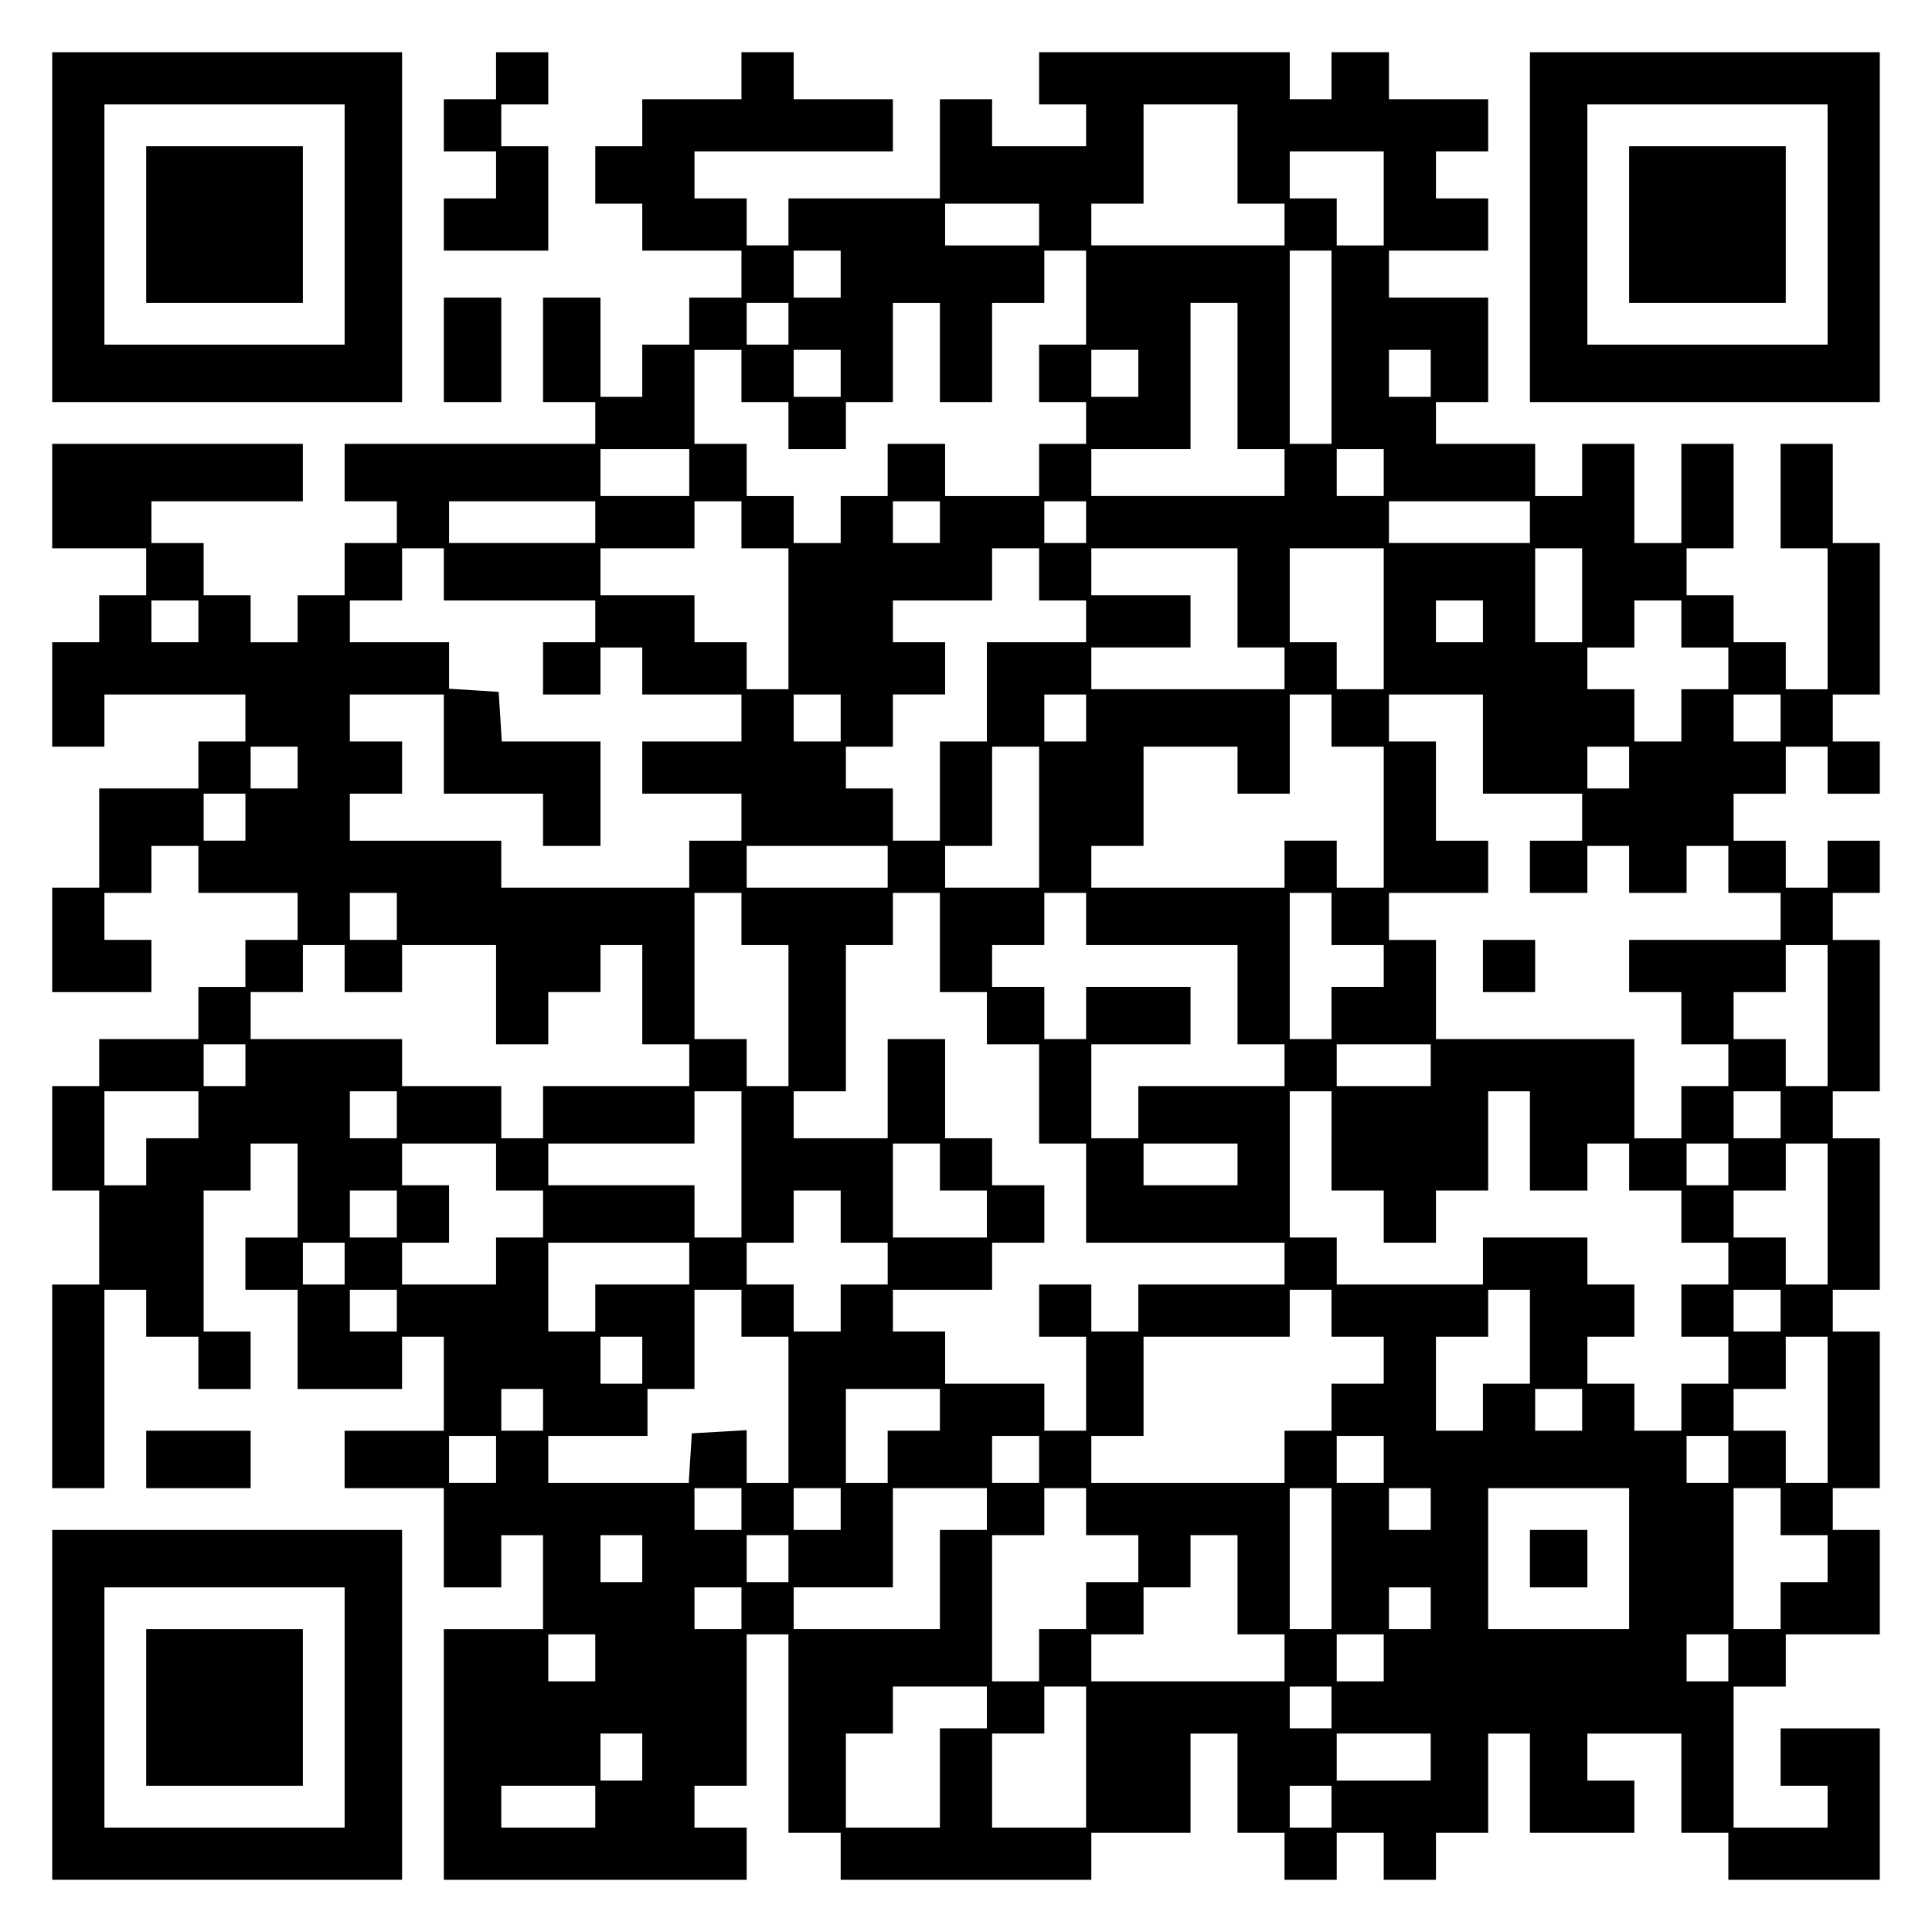 <?xml version="1.0" encoding="UTF-8" standalone="yes"?>
<svg version="1.0" xmlns="http://www.w3.org/2000/svg" width="100mm" height="100mm" viewBox="0 0 370 370" preserveAspectRatio="xMidYMid meet">
  <g transform="translate(0,370) scale(0.1,-0.1)" fill="#000000" stroke="none">
    <path d="M100 3265 l0 -335 335 0 335 0 0 335 0 335 -335 0 -335 0 0 -335z
m560 5 l0 -230 -230 0 -230 0 0 230 0 230 230 0 230 0 0 -230z"/>
    <path d="M280 3270 l0 -150 150 0 150 0 0 150 0 150 -150 0 -150 0 0 -150z"/>
    <path d="M950 3555 l0 -45 -50 0 -50 0 0 -50 0 -50 50 0 50 0 0 -45 0 -45 -50
0 -50 0 0 -50 0 -50 100 0 100 0 0 100 0 100 -45 0 -45 0 0 40 0 40 45 0 45 0
0 50 0 50 -50 0 -50 0 0 -45z"/>
    <path d="M1420 3555 l0 -45 -95 0 -95 0 0 -45 0 -45 -45 0 -45 0 0 -55 0 -55
45 0 45 0 0 -45 0 -45 95 0 95 0 0 -45 0 -45 -50 0 -50 0 0 -45 0 -45 -45 0
-45 0 0 -50 0 -50 -40 0 -40 0 0 95 0 95 -55 0 -55 0 0 -100 0 -100 50 0 50 0
0 -40 0 -40 -240 0 -240 0 0 -55 0 -55 50 0 50 0 0 -40 0 -40 -50 0 -50 0 0
-50 0 -50 -45 0 -45 0 0 -45 0 -45 -45 0 -45 0 0 45 0 45 -45 0 -45 0 0 50 0
50 -50 0 -50 0 0 40 0 40 145 0 145 0 0 55 0 55 -240 0 -240 0 0 -100 0 -100
90 0 90 0 0 -45 0 -45 -45 0 -45 0 0 -45 0 -45 -45 0 -45 0 0 -100 0 -100 50
0 50 0 0 50 0 50 135 0 135 0 0 -45 0 -45 -45 0 -45 0 0 -45 0 -45 -95 0 -95
0 0 -95 0 -95 -45 0 -45 0 0 -100 0 -100 95 0 95 0 0 50 0 50 -45 0 -45 0 0
45 0 45 45 0 45 0 0 45 0 45 45 0 45 0 0 -45 0 -45 95 0 95 0 0 -45 0 -45 -50
0 -50 0 0 -45 0 -45 -45 0 -45 0 0 -50 0 -50 -95 0 -95 0 0 -45 0 -45 -45 0
-45 0 0 -100 0 -100 45 0 45 0 0 -90 0 -90 -45 0 -45 0 0 -195 0 -195 50 0 50
0 0 190 0 190 40 0 40 0 0 -45 0 -45 50 0 50 0 0 -50 0 -50 50 0 50 0 0 55 0
55 -45 0 -45 0 0 135 0 135 45 0 45 0 0 45 0 45 45 0 45 0 0 -90 0 -90 -50 0
-50 0 0 -50 0 -50 50 0 50 0 0 -95 0 -95 100 0 100 0 0 50 0 50 40 0 40 0 0
-90 0 -90 -95 0 -95 0 0 -55 0 -55 95 0 95 0 0 -95 0 -95 55 0 55 0 0 50 0 50
40 0 40 0 0 -90 0 -90 -95 0 -95 0 0 -240 0 -240 290 0 290 0 0 50 0 50 -50 0
-50 0 0 40 0 40 50 0 50 0 0 145 0 145 40 0 40 0 0 -190 0 -190 50 0 50 0 0
-45 0 -45 240 0 240 0 0 45 0 45 95 0 95 0 0 95 0 95 45 0 45 0 0 -95 0 -95
45 0 45 0 0 -45 0 -45 50 0 50 0 0 45 0 45 45 0 45 0 0 -45 0 -45 50 0 50 0 0
45 0 45 50 0 50 0 0 95 0 95 40 0 40 0 0 -95 0 -95 100 0 100 0 0 50 0 50 -45
0 -45 0 0 45 0 45 90 0 90 0 0 -95 0 -95 45 0 45 0 0 -45 0 -45 145 0 145 0 0
145 0 145 -95 0 -95 0 0 -55 0 -55 45 0 45 0 0 -40 0 -40 -90 0 -90 0 0 135 0
135 50 0 50 0 0 50 0 50 90 0 90 0 0 100 0 100 -45 0 -45 0 0 40 0 40 45 0 45
0 0 150 0 150 -45 0 -45 0 0 40 0 40 45 0 45 0 0 145 0 145 -45 0 -45 0 0 45
0 45 45 0 45 0 0 145 0 145 -45 0 -45 0 0 45 0 45 45 0 45 0 0 50 0 50 -50 0
-50 0 0 -45 0 -45 -40 0 -40 0 0 45 0 45 -50 0 -50 0 0 45 0 45 50 0 50 0 0
45 0 45 40 0 40 0 0 -45 0 -45 50 0 50 0 0 50 0 50 -45 0 -45 0 0 45 0 45 45
0 45 0 0 145 0 145 -45 0 -45 0 0 95 0 95 -50 0 -50 0 0 -100 0 -100 45 0 45
0 0 -135 0 -135 -40 0 -40 0 0 45 0 45 -50 0 -50 0 0 45 0 45 -45 0 -45 0 0
45 0 45 45 0 45 0 0 100 0 100 -50 0 -50 0 0 -95 0 -95 -45 0 -45 0 0 95 0 95
-50 0 -50 0 0 -50 0 -50 -45 0 -45 0 0 50 0 50 -95 0 -95 0 0 40 0 40 50 0 50
0 0 100 0 100 -95 0 -95 0 0 45 0 45 95 0 95 0 0 50 0 50 -50 0 -50 0 0 45 0
45 50 0 50 0 0 50 0 50 -95 0 -95 0 0 45 0 45 -55 0 -55 0 0 -45 0 -45 -40 0
-40 0 0 45 0 45 -240 0 -240 0 0 -50 0 -50 45 0 45 0 0 -40 0 -40 -90 0 -90 0
0 45 0 45 -50 0 -50 0 0 -95 0 -95 -145 0 -145 0 0 -45 0 -45 -40 0 -40 0 0
45 0 45 -50 0 -50 0 0 45 0 45 190 0 190 0 0 50 0 50 -95 0 -95 0 0 45 0 45
-50 0 -50 0 0 -45z m950 -150 l0 -95 45 0 45 0 0 -40 0 -40 -185 0 -185 0 0
40 0 40 50 0 50 0 0 95 0 95 90 0 90 0 0 -95z m280 -85 l0 -90 -45 0 -45 0 0
45 0 45 -45 0 -45 0 0 45 0 45 90 0 90 0 0 -90z m-660 -50 l0 -40 -90 0 -90 0
0 40 0 40 90 0 90 0 0 -40z m-380 -95 l0 -45 -45 0 -45 0 0 45 0 45 45 0 45 0
0 -45z m470 -45 l0 -90 -45 0 -45 0 0 -55 0 -55 45 0 45 0 0 -40 0 -40 -45 0
-45 0 0 -50 0 -50 -90 0 -90 0 0 50 0 50 -55 0 -55 0 0 -50 0 -50 -45 0 -45 0
0 -45 0 -45 -45 0 -45 0 0 45 0 45 -45 0 -45 0 0 50 0 50 -50 0 -50 0 0 90 0
90 45 0 45 0 0 -50 0 -50 45 0 45 0 0 -45 0 -45 55 0 55 0 0 45 0 45 45 0 45
0 0 95 0 95 45 0 45 0 0 -95 0 -95 50 0 50 0 0 95 0 95 50 0 50 0 0 50 0 50
40 0 40 0 0 -90z m470 -95 l0 -185 -40 0 -40 0 0 185 0 185 40 0 40 0 0 -185z
m-1040 45 l0 -40 -40 0 -40 0 0 40 0 40 40 0 40 0 0 -40z m860 -100 l0 -140
45 0 45 0 0 -45 0 -45 -185 0 -185 0 0 45 0 45 95 0 95 0 0 140 0 140 45 0 45
0 0 -140z m-760 5 l0 -45 -45 0 -45 0 0 45 0 45 45 0 45 0 0 -45z m570 0 l0
-45 -45 0 -45 0 0 45 0 45 45 0 45 0 0 -45z m560 0 l0 -45 -40 0 -40 0 0 45 0
45 40 0 40 0 0 -45z m-1420 -190 l0 -45 -85 0 -85 0 0 45 0 45 85 0 85 0 0
-45z m1330 0 l0 -45 -45 0 -45 0 0 45 0 45 45 0 45 0 0 -45z m-1510 -95 l0
-40 -140 0 -140 0 0 40 0 40 140 0 140 0 0 -40z m280 -5 l0 -45 45 0 45 0 0
-135 0 -135 -40 0 -40 0 0 45 0 45 -50 0 -50 0 0 45 0 45 -90 0 -90 0 0 45 0
45 90 0 90 0 0 45 0 45 45 0 45 0 0 -45z m380 5 l0 -40 -45 0 -45 0 0 40 0 40
45 0 45 0 0 -40z m280 0 l0 -40 -40 0 -40 0 0 40 0 40 40 0 40 0 0 -40z m850
0 l0 -40 -135 0 -135 0 0 40 0 40 135 0 135 0 0 -40z m-2080 -100 l0 -50 145
0 145 0 0 -40 0 -40 -50 0 -50 0 0 -50 0 -50 55 0 55 0 0 45 0 45 40 0 40 0 0
-45 0 -45 95 0 95 0 0 -45 0 -45 -95 0 -95 0 0 -50 0 -50 95 0 95 0 0 -45 0
-45 -50 0 -50 0 0 -45 0 -45 -180 0 -180 0 0 45 0 45 -145 0 -145 0 0 45 0 45
50 0 50 0 0 50 0 50 -50 0 -50 0 0 45 0 45 90 0 90 0 0 -95 0 -95 95 0 95 0 0
-50 0 -50 55 0 55 0 0 100 0 100 -94 0 -95 0 -3 48 -3 47 -47 3 -48 3 0 45 0
44 -95 0 -95 0 0 40 0 40 50 0 50 0 0 50 0 50 40 0 40 0 0 -50z m1140 0 l0
-50 45 0 45 0 0 -40 0 -40 -95 0 -95 0 0 -95 0 -95 -45 0 -45 0 0 -95 0 -95
-45 0 -45 0 0 50 0 50 -45 0 -45 0 0 40 0 40 45 0 45 0 0 50 0 50 50 0 50 0 0
50 0 50 -50 0 -50 0 0 40 0 40 95 0 95 0 0 50 0 50 45 0 45 0 0 -50z m380 -45
l0 -95 45 0 45 0 0 -40 0 -40 -185 0 -185 0 0 40 0 40 95 0 95 0 0 50 0 50
-95 0 -95 0 0 45 0 45 140 0 140 0 0 -95z m280 -40 l0 -135 -45 0 -45 0 0 45
0 45 -45 0 -45 0 0 90 0 90 90 0 90 0 0 -135z m380 45 l0 -90 -45 0 -45 0 0
90 0 90 45 0 45 0 0 -90z m-2650 -50 l0 -40 -45 0 -45 0 0 40 0 40 45 0 45 0
0 -40z m2460 0 l0 -40 -45 0 -45 0 0 40 0 40 45 0 45 0 0 -40z m380 -5 l0 -45
45 0 45 0 0 -40 0 -40 -45 0 -45 0 0 -50 0 -50 -45 0 -45 0 0 50 0 50 -45 0
-45 0 0 40 0 40 45 0 45 0 0 45 0 45 45 0 45 0 0 -45z m-1610 -180 l0 -45 -45
0 -45 0 0 45 0 45 45 0 45 0 0 -45z m470 0 l0 -45 -40 0 -40 0 0 45 0 45 40 0
40 0 0 -45z m470 -5 l0 -50 50 0 50 0 0 -135 0 -135 -45 0 -45 0 0 45 0 45
-50 0 -50 0 0 -45 0 -45 -185 0 -185 0 0 40 0 40 50 0 50 0 0 95 0 95 90 0 90
0 0 -45 0 -45 50 0 50 0 0 95 0 95 40 0 40 0 0 -50z m290 -45 l0 -95 95 0 95
0 0 -45 0 -45 -50 0 -50 0 0 -50 0 -50 55 0 55 0 0 45 0 45 40 0 40 0 0 -45 0
-45 55 0 55 0 0 45 0 45 40 0 40 0 0 -45 0 -45 50 0 50 0 0 -45 0 -45 -145 0
-145 0 0 -50 0 -50 50 0 50 0 0 -50 0 -50 45 0 45 0 0 -40 0 -40 -45 0 -45 0
0 -50 0 -50 -45 0 -45 0 0 95 0 95 -190 0 -190 0 0 95 0 95 -45 0 -45 0 0 45
0 45 95 0 95 0 0 50 0 50 -50 0 -50 0 0 95 0 95 -45 0 -45 0 0 45 0 45 90 0
90 0 0 -95z m570 50 l0 -45 -45 0 -45 0 0 45 0 45 45 0 45 0 0 -45z m-2840
-95 l0 -40 -45 0 -45 0 0 40 0 40 45 0 45 0 0 -40z m1420 -95 l0 -135 -90 0
-90 0 0 40 0 40 45 0 45 0 0 95 0 95 45 0 45 0 0 -135z m1130 95 l0 -40 -40 0
-40 0 0 40 0 40 40 0 40 0 0 -40z m-2650 -95 l0 -45 -40 0 -40 0 0 45 0 45 40
0 40 0 0 -45z m1230 -95 l0 -40 -135 0 -135 0 0 40 0 40 135 0 135 0 0 -40z
m-940 -95 l0 -45 -45 0 -45 0 0 45 0 45 45 0 45 0 0 -45z m660 -5 l0 -50 45 0
45 0 0 -135 0 -135 -40 0 -40 0 0 45 0 45 -50 0 -50 0 0 140 0 140 45 0 45 0
0 -50z m380 -45 l0 -95 45 0 45 0 0 -50 0 -50 50 0 50 0 0 -95 0 -95 45 0 45
0 0 -95 0 -95 190 0 190 0 0 -40 0 -40 -140 0 -140 0 0 -45 0 -45 -45 0 -45 0
0 45 0 45 -50 0 -50 0 0 -50 0 -50 45 0 45 0 0 -90 0 -90 -40 0 -40 0 0 45 0
45 -95 0 -95 0 0 50 0 50 -50 0 -50 0 0 40 0 40 95 0 95 0 0 45 0 45 50 0 50
0 0 55 0 55 -50 0 -50 0 0 45 0 45 -45 0 -45 0 0 95 0 95 -55 0 -55 0 0 -95 0
-95 -90 0 -90 0 0 45 0 45 50 0 50 0 0 140 0 140 45 0 45 0 0 50 0 50 45 0 45
0 0 -95z m280 45 l0 -50 145 0 145 0 0 -95 0 -95 45 0 45 0 0 -40 0 -40 -140
0 -140 0 0 -50 0 -50 -45 0 -45 0 0 90 0 90 95 0 95 0 0 55 0 55 -100 0 -100
0 0 -50 0 -50 -40 0 -40 0 0 50 0 50 -50 0 -50 0 0 40 0 40 50 0 50 0 0 50 0
50 40 0 40 0 0 -50z m470 0 l0 -50 50 0 50 0 0 -40 0 -40 -50 0 -50 0 0 -50 0
-50 -40 0 -40 0 0 140 0 140 40 0 40 0 0 -50z m-1890 -95 l0 -45 55 0 55 0 0
45 0 45 90 0 90 0 0 -95 0 -95 50 0 50 0 0 50 0 50 50 0 50 0 0 45 0 45 40 0
40 0 0 -95 0 -95 45 0 45 0 0 -40 0 -40 -140 0 -140 0 0 -50 0 -50 -40 0 -40
0 0 50 0 50 -95 0 -95 0 0 45 0 45 -145 0 -145 0 0 45 0 45 50 0 50 0 0 45 0
45 40 0 40 0 0 -45z m2840 -90 l0 -135 -40 0 -40 0 0 45 0 45 -50 0 -50 0 0
45 0 45 50 0 50 0 0 45 0 45 40 0 40 0 0 -135z m-3030 -95 l0 -40 -40 0 -40 0
0 40 0 40 40 0 40 0 0 -40z m2270 0 l0 -40 -90 0 -90 0 0 40 0 40 90 0 90 0 0
-40z m-2360 -95 l0 -45 -50 0 -50 0 0 -45 0 -45 -40 0 -40 0 0 90 0 90 90 0
90 0 0 -45z m380 0 l0 -45 -45 0 -45 0 0 45 0 45 45 0 45 0 0 -45z m660 -95
l0 -140 -45 0 -45 0 0 50 0 50 -140 0 -140 0 0 40 0 40 140 0 140 0 0 50 0 50
45 0 45 0 0 -140z m1130 45 l0 -95 50 0 50 0 0 -50 0 -50 50 0 50 0 0 50 0 50
50 0 50 0 0 95 0 95 40 0 40 0 0 -95 0 -95 55 0 55 0 0 45 0 45 40 0 40 0 0
-45 0 -45 50 0 50 0 0 -50 0 -50 45 0 45 0 0 -40 0 -40 -45 0 -45 0 0 -50 0
-50 45 0 45 0 0 -45 0 -45 -45 0 -45 0 0 -45 0 -45 -45 0 -45 0 0 45 0 45 -45
0 -45 0 0 45 0 45 45 0 45 0 0 50 0 50 -45 0 -45 0 0 45 0 45 -100 0 -100 0 0
-45 0 -45 -140 0 -140 0 0 45 0 45 -45 0 -45 0 0 140 0 140 40 0 40 0 0 -95z
m860 50 l0 -45 -45 0 -45 0 0 45 0 45 45 0 45 0 0 -45z m-2460 -100 l0 -45 45
0 45 0 0 -45 0 -45 -45 0 -45 0 0 -45 0 -45 -90 0 -90 0 0 40 0 40 45 0 45 0
0 55 0 55 -45 0 -45 0 0 40 0 40 90 0 90 0 0 -45z m850 0 l0 -45 45 0 45 0 0
-45 0 -45 -90 0 -90 0 0 90 0 90 45 0 45 0 0 -45z m570 5 l0 -40 -90 0 -90 0
0 40 0 40 90 0 90 0 0 -40z m940 0 l0 -40 -40 0 -40 0 0 40 0 40 40 0 40 0 0
-40z m190 -95 l0 -135 -40 0 -40 0 0 45 0 45 -50 0 -50 0 0 45 0 45 50 0 50 0
0 45 0 45 40 0 40 0 0 -135z m-2740 0 l0 -45 -45 0 -45 0 0 45 0 45 45 0 45 0
0 -45z m850 -5 l0 -50 45 0 45 0 0 -40 0 -40 -45 0 -45 0 0 -45 0 -45 -45 0
-45 0 0 45 0 45 -45 0 -45 0 0 40 0 40 45 0 45 0 0 50 0 50 45 0 45 0 0 -50z
m-950 -90 l0 -40 -40 0 -40 0 0 40 0 40 40 0 40 0 0 -40z m660 0 l0 -40 -90 0
-90 0 0 -45 0 -45 -45 0 -45 0 0 85 0 85 135 0 135 0 0 -40z m-560 -90 l0 -40
-45 0 -45 0 0 40 0 40 45 0 45 0 0 -40z m660 -5 l0 -45 45 0 45 0 0 -140 0
-140 -40 0 -40 0 0 51 0 50 -52 -3 -53 -3 -3 -47 -3 -48 -135 0 -134 0 0 45 0
45 95 0 95 0 0 45 0 45 45 0 45 0 0 95 0 95 45 0 45 0 0 -45z m1130 0 l0 -45
50 0 50 0 0 -45 0 -45 -50 0 -50 0 0 -45 0 -45 -45 0 -45 0 0 -50 0 -50 -185
0 -185 0 0 45 0 45 50 0 50 0 0 95 0 95 140 0 140 0 0 45 0 45 40 0 40 0 0
-45z m380 -45 l0 -90 -45 0 -45 0 0 -45 0 -45 -45 0 -45 0 0 90 0 90 50 0 50
0 0 45 0 45 40 0 40 0 0 -90z m480 50 l0 -40 -45 0 -45 0 0 40 0 40 45 0 45 0
0 -40z m-2180 -95 l0 -45 -40 0 -40 0 0 45 0 45 40 0 40 0 0 -45z m2270 -95
l0 -140 -40 0 -40 0 0 50 0 50 -50 0 -50 0 0 40 0 40 50 0 50 0 0 50 0 50 40
0 40 0 0 -140z m-2460 0 l0 -40 -40 0 -40 0 0 40 0 40 40 0 40 0 0 -40z m760
0 l0 -40 -50 0 -50 0 0 -50 0 -50 -40 0 -40 0 0 90 0 90 90 0 90 0 0 -40z
m1230 0 l0 -40 -45 0 -45 0 0 40 0 40 45 0 45 0 0 -40z m-2080 -95 l0 -45 -45
0 -45 0 0 45 0 45 45 0 45 0 0 -45z m1040 0 l0 -45 -45 0 -45 0 0 45 0 45 45
0 45 0 0 -45z m660 0 l0 -45 -45 0 -45 0 0 45 0 45 45 0 45 0 0 -45z m660 0
l0 -45 -40 0 -40 0 0 45 0 45 40 0 40 0 0 -45z m-1890 -95 l0 -40 -45 0 -45 0
0 40 0 40 45 0 45 0 0 -40z m190 0 l0 -40 -45 0 -45 0 0 40 0 40 45 0 45 0 0
-40z m280 0 l0 -40 -45 0 -45 0 0 -95 0 -95 -140 0 -140 0 0 40 0 40 95 0 95
0 0 95 0 95 90 0 90 0 0 -40z m190 -5 l0 -45 50 0 50 0 0 -45 0 -45 -50 0 -50
0 0 -45 0 -45 -45 0 -45 0 0 -50 0 -50 -45 0 -45 0 0 140 0 140 50 0 50 0 0
45 0 45 40 0 40 0 0 -45z m470 -90 l0 -135 -40 0 -40 0 0 135 0 135 40 0 40 0
0 -135z m190 95 l0 -40 -40 0 -40 0 0 40 0 40 40 0 40 0 0 -40z m380 -95 l0
-135 -135 0 -135 0 0 135 0 135 135 0 135 0 0 -135z m290 90 l0 -45 45 0 45 0
0 -45 0 -45 -45 0 -45 0 0 -45 0 -45 -45 0 -45 0 0 135 0 135 45 0 45 0 0 -45z
m-2180 -90 l0 -45 -40 0 -40 0 0 45 0 45 40 0 40 0 0 -45z m280 0 l0 -45 -40
0 -40 0 0 45 0 45 40 0 40 0 0 -45z m860 -50 l0 -95 45 0 45 0 0 -45 0 -45
-185 0 -185 0 0 45 0 45 50 0 50 0 0 45 0 45 45 0 45 0 0 50 0 50 45 0 45 0 0
-95z m-950 -45 l0 -40 -45 0 -45 0 0 40 0 40 45 0 45 0 0 -40z m1320 0 l0 -40
-40 0 -40 0 0 40 0 40 40 0 40 0 0 -40z m-1600 -95 l0 -45 -45 0 -45 0 0 45 0
45 45 0 45 0 0 -45z m1510 0 l0 -45 -45 0 -45 0 0 45 0 45 45 0 45 0 0 -45z
m660 0 l0 -45 -40 0 -40 0 0 45 0 45 40 0 40 0 0 -45z m-1420 -95 l0 -40 -45
0 -45 0 0 -95 0 -95 -90 0 -90 0 0 90 0 90 45 0 45 0 0 45 0 45 90 0 90 0 0
-40z m190 -95 l0 -135 -90 0 -90 0 0 90 0 90 50 0 50 0 0 45 0 45 40 0 40 0 0
-135z m470 95 l0 -40 -40 0 -40 0 0 40 0 40 40 0 40 0 0 -40z m-1320 -95 l0
-45 -40 0 -40 0 0 45 0 45 40 0 40 0 0 -45z m1510 0 l0 -45 -90 0 -90 0 0 45
0 45 90 0 90 0 0 -45z m-1600 -95 l0 -40 -90 0 -90 0 0 40 0 40 90 0 90 0 0
-40z m1410 0 l0 -40 -40 0 -40 0 0 40 0 40 40 0 40 0 0 -40z"/>
    <path d="M2840 1850 l0 -50 50 0 50 0 0 50 0 50 -50 0 -50 0 0 -50z"/>
    <path d="M2930 715 l0 -55 55 0 55 0 0 55 0 55 -55 0 -55 0 0 -55z"/>
    <path d="M2930 3265 l0 -335 335 0 335 0 0 335 0 335 -335 0 -335 0 0 -335z
m570 5 l0 -230 -230 0 -230 0 0 230 0 230 230 0 230 0 0 -230z"/>
    <path d="M3120 3270 l0 -150 150 0 150 0 0 150 0 150 -150 0 -150 0 0 -150z"/>
    <path d="M850 3030 l0 -100 55 0 55 0 0 100 0 100 -55 0 -55 0 0 -100z"/>
    <path d="M280 905 l0 -55 100 0 100 0 0 55 0 55 -100 0 -100 0 0 -55z"/>
    <path d="M100 435 l0 -335 335 0 335 0 0 335 0 335 -335 0 -335 0 0 -335z
m560 -5 l0 -230 -230 0 -230 0 0 230 0 230 230 0 230 0 0 -230z"/>
    <path d="M280 430 l0 -150 150 0 150 0 0 150 0 150 -150 0 -150 0 0 -150z"/>
  </g>
</svg>